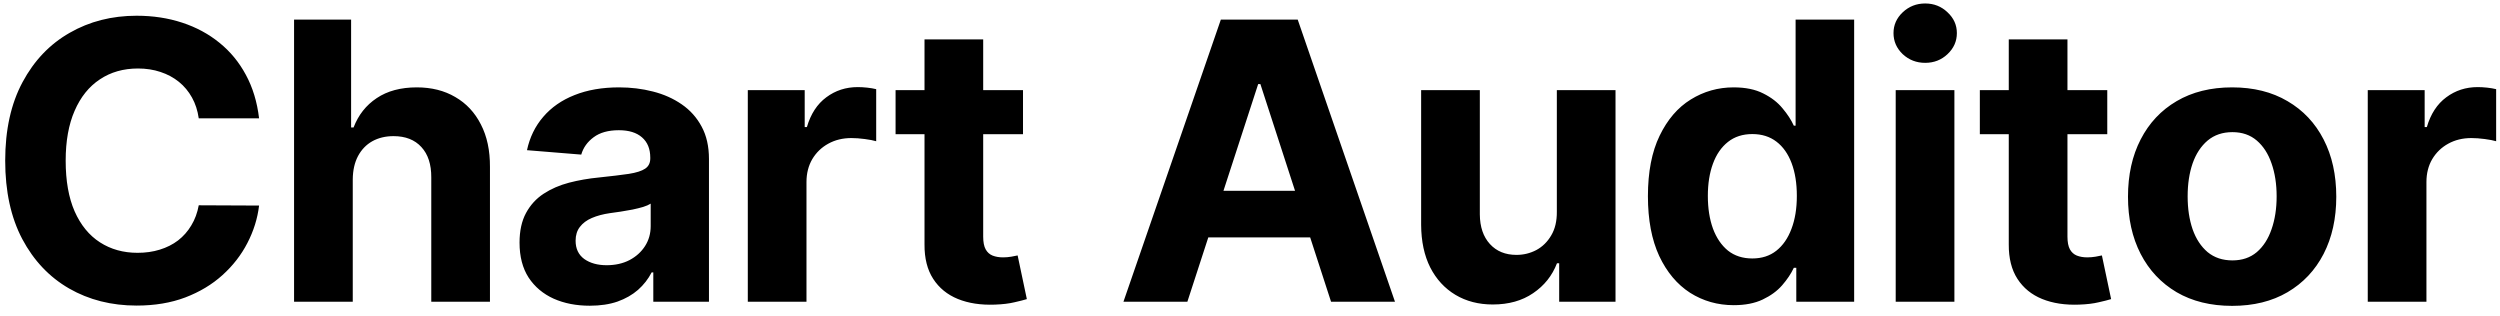 <svg width="174" height="22" viewBox="0 0 174 22" fill="none" xmlns="http://www.w3.org/2000/svg">
<path d="M18.032 8.238H13.833C13.756 7.695 13.599 7.212 13.363 6.79C13.126 6.362 12.823 5.998 12.452 5.697C12.081 5.397 11.653 5.167 11.167 5.007C10.688 4.847 10.167 4.767 9.604 4.767C8.588 4.767 7.703 5.02 6.949 5.525C6.194 6.023 5.609 6.752 5.194 7.711C4.778 8.663 4.571 9.82 4.571 11.182C4.571 12.582 4.778 13.758 5.194 14.71C5.616 15.663 6.204 16.382 6.958 16.867C7.712 17.353 8.585 17.596 9.576 17.596C10.132 17.596 10.646 17.523 11.119 17.376C11.599 17.229 12.024 17.015 12.395 16.733C12.765 16.446 13.072 16.097 13.315 15.688C13.564 15.279 13.737 14.812 13.833 14.288L18.032 14.307C17.924 15.209 17.652 16.078 17.217 16.916C16.789 17.746 16.211 18.491 15.482 19.149C14.76 19.802 13.897 20.319 12.893 20.703C11.896 21.08 10.768 21.268 9.509 21.268C7.757 21.268 6.191 20.872 4.81 20.079C3.436 19.287 2.349 18.14 1.55 16.637C0.758 15.135 0.362 13.317 0.362 11.182C0.362 9.04 0.764 7.219 1.57 5.717C2.375 4.214 3.468 3.07 4.849 2.284C6.229 1.491 7.783 1.095 9.509 1.095C10.646 1.095 11.701 1.255 12.673 1.575C13.651 1.894 14.517 2.361 15.271 2.974C16.025 3.582 16.639 4.326 17.112 5.208C17.591 6.091 17.898 7.101 18.032 8.238ZM24.552 12.486V21H20.467V1.364H24.437V8.871H24.609C24.942 8.002 25.479 7.321 26.22 6.829C26.962 6.33 27.892 6.081 29.01 6.081C30.033 6.081 30.925 6.305 31.685 6.752C32.452 7.193 33.047 7.829 33.469 8.66C33.897 9.485 34.108 10.472 34.101 11.623V21H30.017V12.352C30.023 11.444 29.793 10.738 29.327 10.233C28.866 9.728 28.221 9.475 27.39 9.475C26.834 9.475 26.341 9.593 25.913 9.83C25.491 10.066 25.159 10.412 24.916 10.865C24.68 11.313 24.558 11.853 24.552 12.486ZM41.05 21.278C40.11 21.278 39.273 21.115 38.538 20.789C37.803 20.457 37.221 19.968 36.793 19.322C36.371 18.67 36.16 17.858 36.16 16.887C36.16 16.069 36.31 15.381 36.611 14.825C36.911 14.269 37.32 13.822 37.838 13.483C38.356 13.144 38.944 12.889 39.602 12.716C40.267 12.543 40.964 12.422 41.692 12.352C42.549 12.262 43.239 12.179 43.763 12.102C44.288 12.019 44.668 11.898 44.904 11.738C45.141 11.578 45.259 11.342 45.259 11.028V10.971C45.259 10.364 45.067 9.894 44.684 9.561C44.307 9.229 43.77 9.063 43.073 9.063C42.338 9.063 41.753 9.226 41.318 9.552C40.884 9.871 40.596 10.274 40.455 10.76L36.678 10.453C36.87 9.558 37.247 8.785 37.809 8.133C38.372 7.474 39.097 6.969 39.986 6.618C40.88 6.26 41.916 6.081 43.092 6.081C43.91 6.081 44.693 6.177 45.441 6.369C46.196 6.56 46.863 6.858 47.445 7.26C48.033 7.663 48.497 8.181 48.835 8.814C49.174 9.44 49.344 10.191 49.344 11.067V21H45.47V18.958H45.355C45.118 19.418 44.802 19.824 44.406 20.175C44.009 20.521 43.533 20.792 42.977 20.99C42.421 21.182 41.779 21.278 41.05 21.278ZM42.22 18.459C42.821 18.459 43.351 18.341 43.811 18.104C44.272 17.861 44.633 17.535 44.895 17.126C45.157 16.717 45.288 16.254 45.288 15.736V14.173C45.16 14.256 44.984 14.333 44.761 14.403C44.543 14.467 44.297 14.528 44.022 14.586C43.747 14.637 43.472 14.685 43.198 14.729C42.923 14.768 42.673 14.803 42.45 14.835C41.97 14.905 41.552 15.017 41.194 15.171C40.836 15.324 40.558 15.532 40.359 15.794C40.161 16.049 40.062 16.369 40.062 16.753C40.062 17.309 40.264 17.734 40.666 18.028C41.075 18.315 41.593 18.459 42.22 18.459ZM52.047 21V6.273H56.007V8.842H56.16C56.429 7.928 56.879 7.238 57.512 6.771C58.145 6.298 58.874 6.062 59.698 6.062C59.903 6.062 60.123 6.075 60.36 6.1C60.596 6.126 60.804 6.161 60.983 6.206V9.83C60.791 9.772 60.526 9.721 60.187 9.676C59.848 9.632 59.538 9.609 59.257 9.609C58.656 9.609 58.119 9.74 57.646 10.002C57.18 10.258 56.809 10.616 56.534 11.076C56.266 11.537 56.131 12.067 56.131 12.668V21H52.047ZM71.201 6.273V9.341H62.332V6.273H71.201ZM64.346 2.744H68.43V16.474C68.43 16.852 68.487 17.146 68.603 17.357C68.718 17.561 68.877 17.705 69.082 17.788C69.293 17.871 69.536 17.913 69.811 17.913C70.002 17.913 70.194 17.897 70.386 17.865C70.578 17.826 70.725 17.798 70.827 17.778L71.469 20.818C71.265 20.882 70.977 20.955 70.606 21.038C70.236 21.128 69.785 21.182 69.255 21.201C68.27 21.24 67.407 21.109 66.666 20.808C65.931 20.508 65.359 20.041 64.95 19.408C64.54 18.776 64.339 17.977 64.346 17.011V2.744ZM82.641 21H78.192L84.971 1.364H90.321L97.09 21H92.641L87.723 5.851H87.569L82.641 21ZM82.363 13.282H92.871V16.522H82.363V13.282ZM108.356 14.729V6.273H112.44V21H108.519V18.325H108.365C108.033 19.188 107.48 19.881 106.706 20.405C105.939 20.93 105.003 21.192 103.897 21.192C102.913 21.192 102.047 20.968 101.299 20.521C100.551 20.073 99.966 19.437 99.544 18.613C99.129 17.788 98.918 16.8 98.911 15.65V6.273H102.996V14.921C103.002 15.79 103.236 16.478 103.696 16.983C104.156 17.488 104.773 17.74 105.546 17.74C106.039 17.74 106.499 17.628 106.927 17.404C107.355 17.174 107.7 16.836 107.963 16.388C108.231 15.941 108.362 15.388 108.356 14.729ZM120.669 21.24C119.55 21.24 118.537 20.952 117.629 20.377C116.728 19.795 116.012 18.942 115.481 17.817C114.957 16.685 114.695 15.298 114.695 13.655C114.695 11.968 114.967 10.565 115.51 9.446C116.054 8.321 116.776 7.481 117.677 6.925C118.585 6.362 119.579 6.081 120.659 6.081C121.484 6.081 122.171 6.222 122.72 6.503C123.277 6.778 123.724 7.123 124.063 7.538C124.408 7.947 124.67 8.35 124.849 8.746H124.974V1.364H129.049V21H125.022V18.641H124.849C124.657 19.05 124.386 19.456 124.034 19.859C123.689 20.255 123.238 20.584 122.682 20.847C122.132 21.109 121.461 21.24 120.669 21.24ZM121.963 17.989C122.621 17.989 123.177 17.81 123.631 17.452C124.092 17.088 124.443 16.58 124.686 15.928C124.935 15.276 125.06 14.512 125.06 13.636C125.06 12.761 124.939 12 124.696 11.354C124.453 10.709 124.101 10.21 123.641 9.859C123.181 9.507 122.621 9.331 121.963 9.331C121.292 9.331 120.726 9.513 120.266 9.878C119.806 10.242 119.457 10.747 119.221 11.393C118.984 12.038 118.866 12.786 118.866 13.636C118.866 14.493 118.984 15.25 119.221 15.909C119.464 16.561 119.812 17.072 120.266 17.443C120.726 17.807 121.292 17.989 121.963 17.989ZM131.941 21V6.273H136.026V21H131.941ZM133.993 4.374C133.386 4.374 132.865 4.173 132.43 3.77C132.002 3.361 131.788 2.872 131.788 2.303C131.788 1.741 132.002 1.258 132.43 0.855C132.865 0.446 133.386 0.242 133.993 0.242C134.6 0.242 135.118 0.446 135.546 0.855C135.981 1.258 136.198 1.741 136.198 2.303C136.198 2.872 135.981 3.361 135.546 3.77C135.118 4.173 134.6 4.374 133.993 4.374ZM146.666 6.273V9.341H137.797V6.273H146.666ZM139.81 2.744H143.895V16.474C143.895 16.852 143.952 17.146 144.067 17.357C144.182 17.561 144.342 17.705 144.547 17.788C144.758 17.871 145.001 17.913 145.275 17.913C145.467 17.913 145.659 17.897 145.851 17.865C146.042 17.826 146.189 17.798 146.292 17.778L146.934 20.818C146.73 20.882 146.442 20.955 146.071 21.038C145.7 21.128 145.25 21.182 144.719 21.201C143.735 21.24 142.872 21.109 142.131 20.808C141.395 20.508 140.823 20.041 140.414 19.408C140.005 18.776 139.804 17.977 139.81 17.011V2.744ZM155.357 21.288C153.867 21.288 152.579 20.971 151.493 20.338C150.413 19.699 149.578 18.811 148.99 17.673C148.402 16.529 148.108 15.202 148.108 13.694C148.108 12.173 148.402 10.843 148.99 9.705C149.578 8.561 150.413 7.673 151.493 7.04C152.579 6.401 153.867 6.081 155.357 6.081C156.846 6.081 158.131 6.401 159.211 7.04C160.298 7.673 161.135 8.561 161.723 9.705C162.311 10.843 162.605 12.173 162.605 13.694C162.605 15.202 162.311 16.529 161.723 17.673C161.135 18.811 160.298 19.699 159.211 20.338C158.131 20.971 156.846 21.288 155.357 21.288ZM155.376 18.124C156.053 18.124 156.619 17.932 157.073 17.548C157.527 17.158 157.869 16.628 158.099 15.957C158.335 15.286 158.454 14.522 158.454 13.665C158.454 12.809 158.335 12.045 158.099 11.374C157.869 10.702 157.527 10.172 157.073 9.782C156.619 9.392 156.053 9.197 155.376 9.197C154.692 9.197 154.117 9.392 153.65 9.782C153.19 10.172 152.841 10.702 152.605 11.374C152.375 12.045 152.26 12.809 152.26 13.665C152.26 14.522 152.375 15.286 152.605 15.957C152.841 16.628 153.19 17.158 153.65 17.548C154.117 17.932 154.692 18.124 155.376 18.124ZM164.796 21V6.273H168.756V8.842H168.909C169.177 7.928 169.628 7.238 170.261 6.771C170.894 6.298 171.622 6.062 172.447 6.062C172.652 6.062 172.872 6.075 173.109 6.1C173.345 6.126 173.553 6.161 173.732 6.206V9.83C173.54 9.772 173.275 9.721 172.936 9.676C172.597 9.632 172.287 9.609 172.006 9.609C171.405 9.609 170.868 9.74 170.395 10.002C169.929 10.258 169.558 10.616 169.283 11.076C169.014 11.537 168.88 12.067 168.88 12.668V21H164.796Z" fill="black"/>
</svg>
